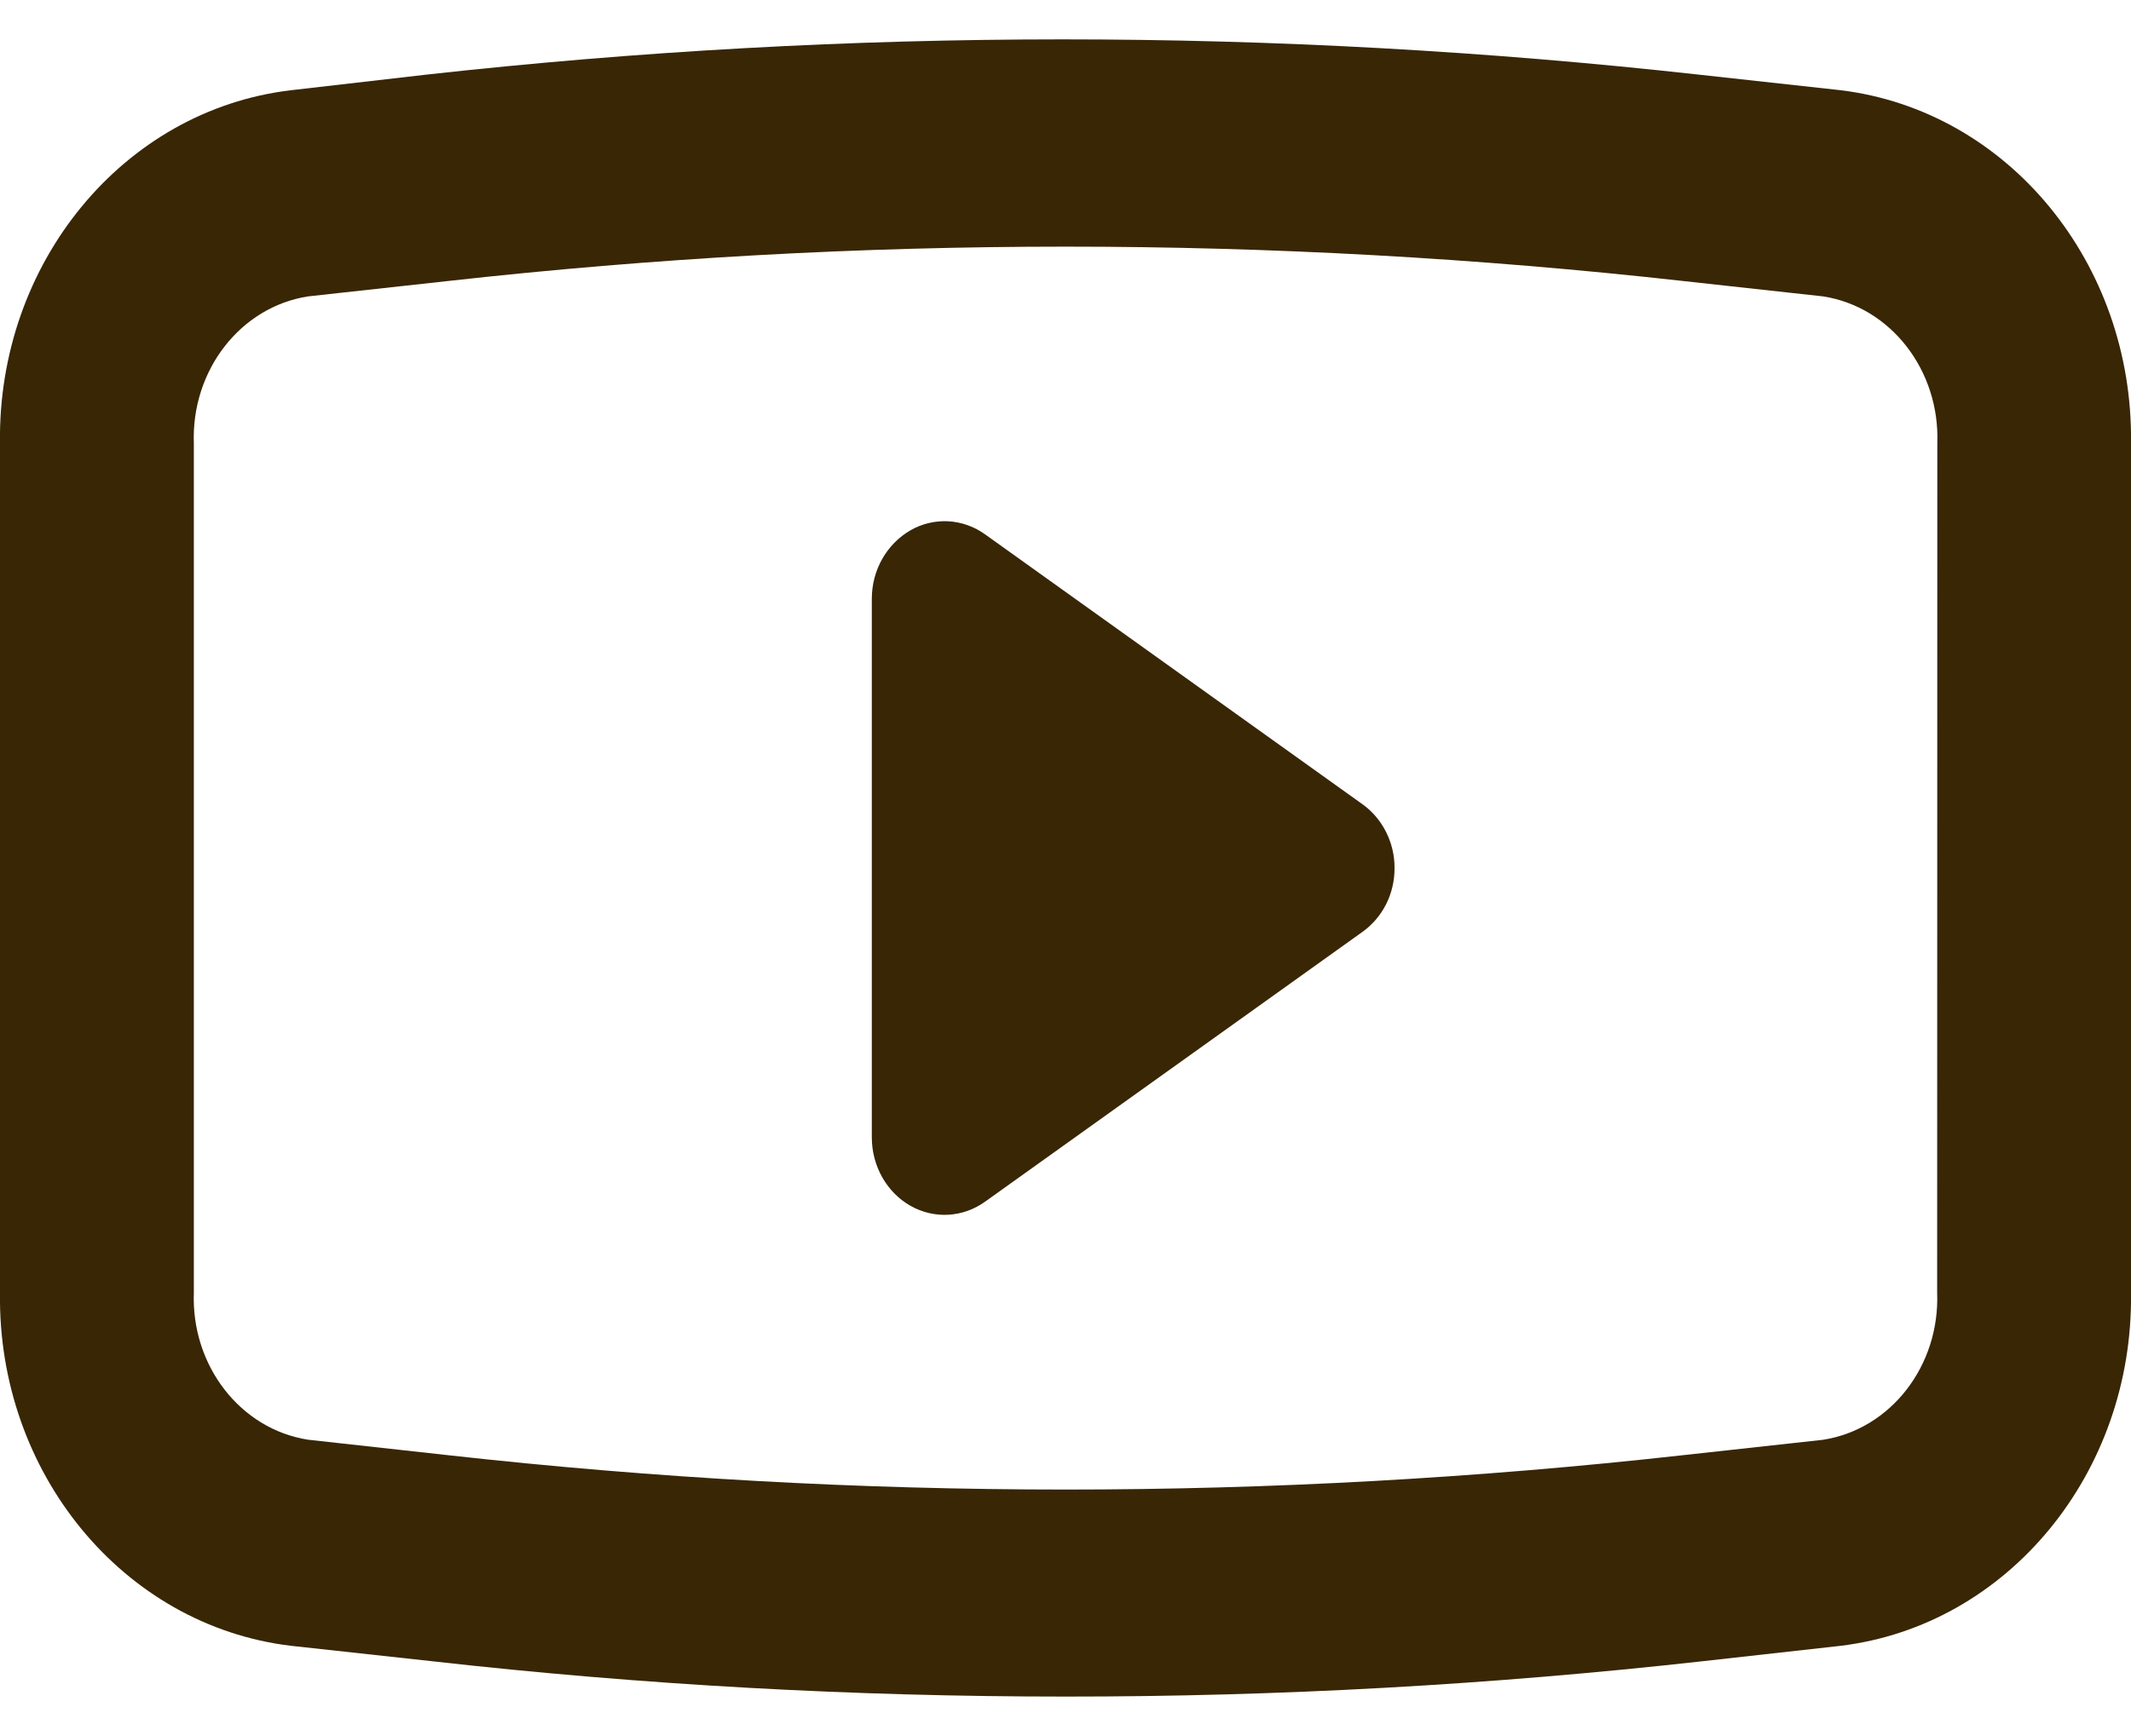 <svg width="27" height="22" viewBox="0 0 27 22" fill="none" xmlns="http://www.w3.org/2000/svg">
<path d="M23.318 1.143L21.526 0.946C16.166 0.35 10.76 0.35 5.4 0.946L3.682 1.144C1.56 1.398 -0.032 3.335 -2.88577e-05 5.617V16.381C-0.032 18.663 1.56 20.599 3.682 20.856L5.474 21.052C8.14 21.353 10.819 21.5 13.5 21.5C16.193 21.501 18.885 21.352 21.563 21.053L23.318 20.857C25.44 20.601 27.032 18.664 27 16.381V5.619C27.032 3.337 25.44 1.4 23.318 1.143ZM24.544 16.383C24.579 17.308 23.955 18.113 23.097 18.246L21.305 18.443C16.117 19.021 10.883 19.021 5.695 18.443L3.904 18.245C3.046 18.112 2.422 17.307 2.456 16.381V5.619C2.422 4.694 3.046 3.889 3.904 3.756L5.696 3.559C10.884 2.981 16.118 2.981 21.306 3.559L23.099 3.756C23.956 3.889 24.58 4.694 24.546 5.619L24.544 16.383ZM12.483 6.773C12.346 6.674 12.184 6.616 12.017 6.606C11.849 6.597 11.683 6.636 11.536 6.72C11.387 6.806 11.263 6.932 11.177 7.085C11.091 7.237 11.046 7.411 11.046 7.588V14.413C11.046 14.777 11.235 15.11 11.536 15.281C11.837 15.451 12.201 15.43 12.483 15.227L17.256 11.814C17.384 11.724 17.489 11.603 17.561 11.461C17.633 11.319 17.67 11.161 17.669 11C17.67 10.84 17.632 10.682 17.56 10.54C17.488 10.398 17.384 10.277 17.256 10.187L12.483 6.773Z" fill="#382605"/>
</svg>
